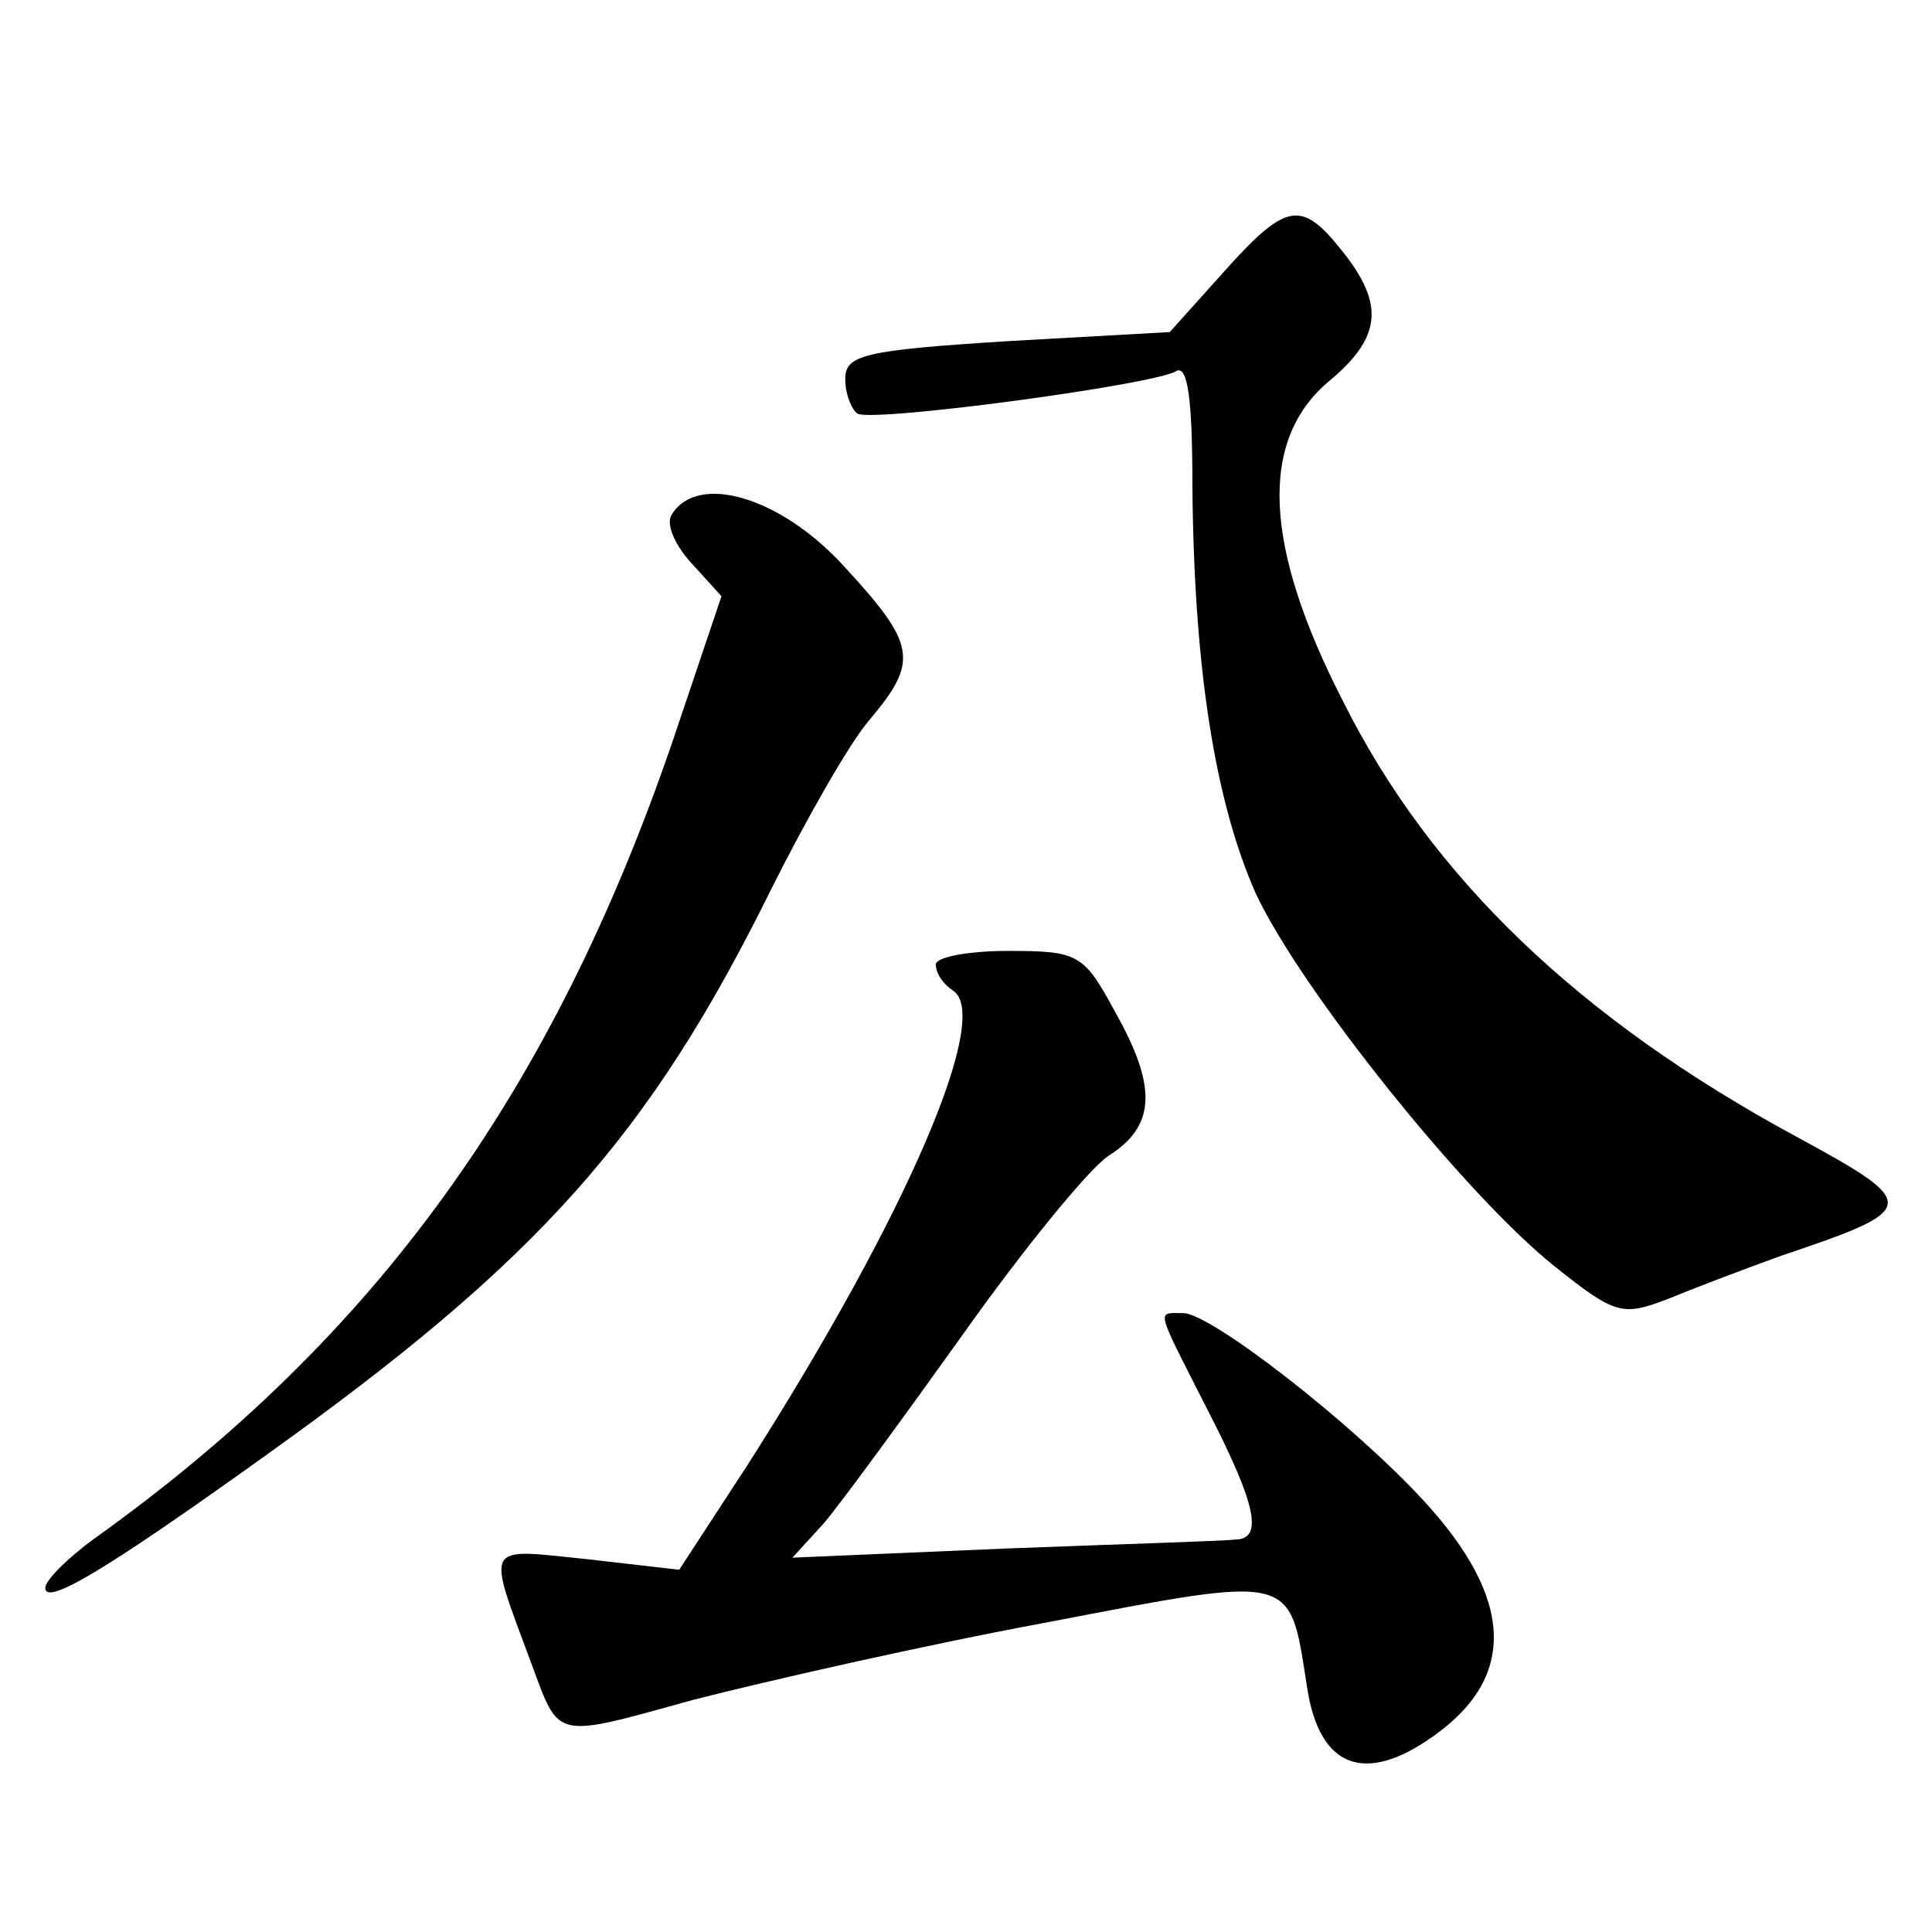 <?xml version="1.0" standalone="no"?>
<!DOCTYPE svg PUBLIC "-//W3C//DTD SVG 20010904//EN"
 "http://www.w3.org/TR/2001/REC-SVG-20010904/DTD/svg10.dtd">
<svg version="1.0" xmlns="http://www.w3.org/2000/svg"
 width="128pt" height="128pt" viewBox="0 0 128 128"
 preserveAspectRatio="xMidYMid meet">
<g transform="translate(0,128) scale(0.1,-0.1)"
fill="#0" stroke="none">
<path d="M810 1099 l-35 -39 -107 -6 c-95 -6 -108 -9 -108 -25 0 -10 4 -20 8 -23
10 -6 196 19 211 28 8 5 11 -19 11 -76 1 -121 15 -209 42 -270 30 -64 139 -200
198 -247 40 -32 45 -33 74 -22 17 7 51 20 76 29 92 31 93 34 10 79 -144 78 -242
172 -300 288 -53 103 -56 173 -10 212 35 29 38 51 9 87 -27 34 -37 32 -79 -15z
M445 939 c-4 -6 2 -20 13 -32 l20 -22 -32 -95 c-80 -234 -197 -396 -383 -529 -18
-13 -33 -28 -33 -33 0 -12 39 11 145 87 182 130 255 212 336 376 23 46 52 97 65
112 33 39 31 50 -17 102 -42 46 -97 62 -114 34z M620 641 c0 -6 5 -13 11 -17 27
-16 -30 -149 -136 -315 l-45 -69 -61 7 c-69 7 -67 12 -37 -69 19 -51 14 -50 108
-24 47 12 152 36 233 51 167 32 161 33 173 -43 8 -53 38 -65 84 -32 55 39 53 91
-7 156 -48 52 -141 124 -159 124 -18 0 -19 5 16 -64 33 -64 37 -86 18 -86 -7 -1
-76 -3 -153 -6 l-140 -6 21 23 c11 13 52 69 92 125 39 55 82 108 96 118 32 20 33
46 4 97 -20 37 -24 39 -70 39 -26 0 -48 -4 -48 -9z"/>
</g>
</svg>
